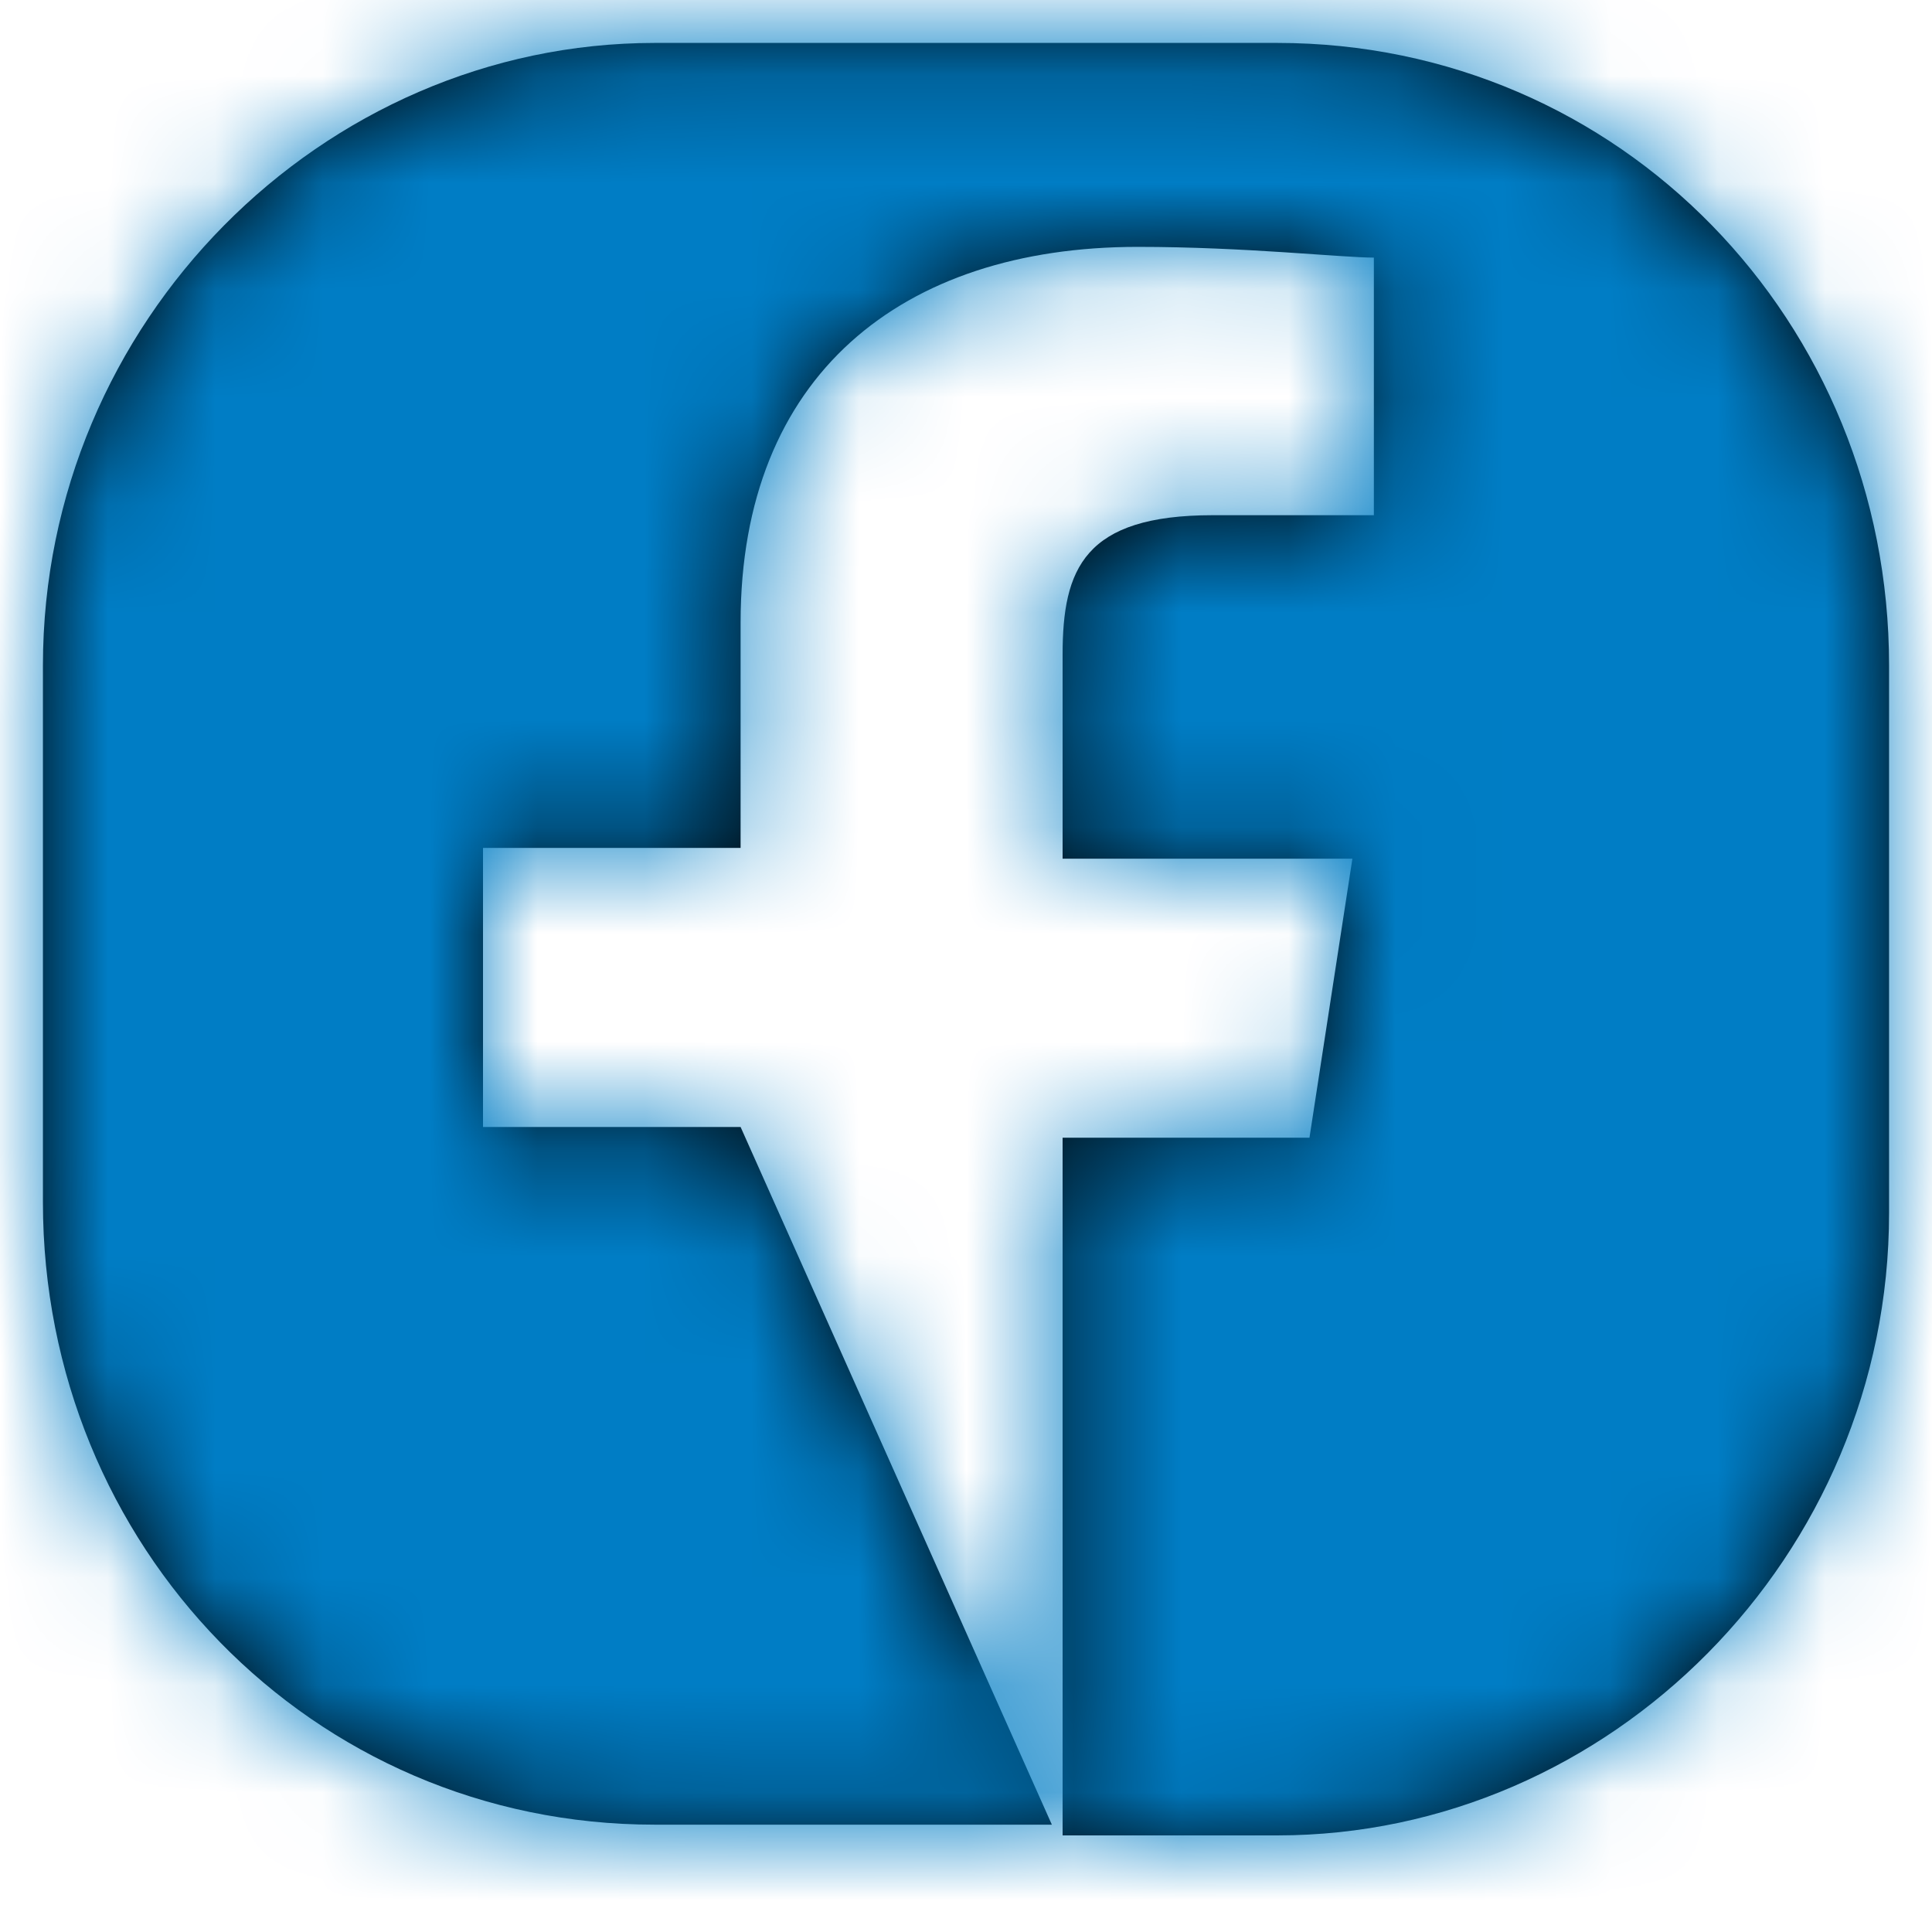 <?xml version="1.0" encoding="utf-8"?>
<!-- Generator: Adobe Illustrator 26.5.3, SVG Export Plug-In . SVG Version: 6.00 Build 0)  -->
<svg version="1.1" id="katman_1" xmlns="http://www.w3.org/2000/svg" xmlns:xlink="http://www.w3.org/1999/xlink" x="0px" y="0px"
	 viewBox="0 0 18 18" style="enable-background:new 0 0 18 18;" xml:space="preserve">
<style type="text/css">
	.st0{filter:url(#Adobe_OpacityMaskFilter);}
	.st1{fill-rule:evenodd;clip-rule:evenodd;fill:#FFFFFF;}
	.st2{mask:url(#mask-2_00000083059716033065885910000016291901251472264632_);}
	.st3{fill:#007DC5;}
</style>
<g id="Page-1">
	<g id="_x30_-home" transform="translate(-33, -821)">
		<g id="Group-20" transform="translate(0, 770)">
			<g id="fb" transform="translate(30, 48)">
				<g id="Combined-Shape">
					<path id="path-1_00000029758429674989879330000015266392545988087220_" d="M14.9,3.4c3.2,0,5.7,2.6,5.7,5.8v5.1
						c0,3.2-2.6,5.8-5.7,5.8l-2,0l0-6.5h2.3l0.4-2.6h-2.7V9.1c0-0.8,0.2-1.3,1.4-1.3l0,0h1.5V5.4c-0.3,0-1.2-0.1-2.2-0.1
						c-2.2,0-3.7,1.2-3.7,3.5l0,0v2.1H7.5v2.6h2.4l2.9,6.5l-3.7,0c-3.2,0-5.7-2.6-5.7-5.8V9.2C3.4,6,6,3.4,9.1,3.4H14.9z"/>
				</g>
				<defs>
					<filter id="Adobe_OpacityMaskFilter" filterUnits="userSpaceOnUse" x="0.5" y="0.2" width="22.9" height="23">
						<feColorMatrix  type="matrix" values="1 0 0 0 0  0 1 0 0 0  0 0 1 0 0  0 0 0 1 0"/>
					</filter>
				</defs>
				
					<mask maskUnits="userSpaceOnUse" x="0.5" y="0.2" width="22.9" height="23" id="mask-2_00000083059716033065885910000016291901251472264632_">
					<g class="st0">
						<path id="path-1_00000064338959746509760520000004789037792504729279_" class="st1" d="M14.9,3.4c3.2,0,5.7,2.6,5.7,5.8v5.1
							c0,3.2-2.6,5.8-5.7,5.8l-2,0l0-6.5h2.3l0.4-2.6h-2.7V9.1c0-0.8,0.2-1.3,1.4-1.3l0,0h1.5V5.4c-0.3,0-1.2-0.1-2.2-0.1
							c-2.2,0-3.7,1.2-3.7,3.5l0,0v2.1H7.5v2.6h2.4l2.9,6.5l-3.7,0c-3.2,0-5.7-2.6-5.7-5.8V9.2C3.4,6,6,3.4,9.1,3.4H14.9z"/>
					</g>
				</mask>
				<g id="color1" class="st2">
					<rect id="Rectangle" x="0.5" y="0.2" class="st3" width="22.9" height="23"/>
				</g>
			</g>
		</g>
	</g>
</g>
</svg>
